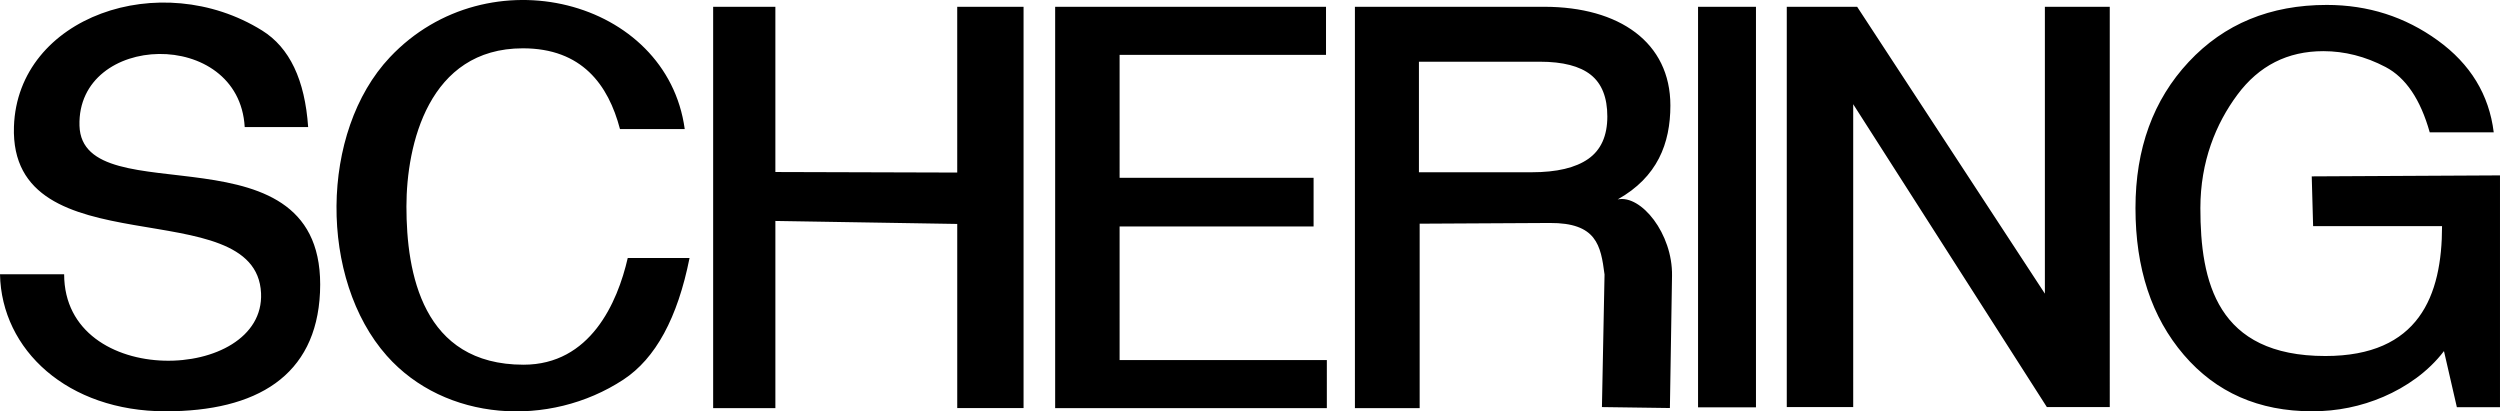 <!--?xml version="1.0" standalone="no"?--><svg xmlns="http://www.w3.org/2000/svg" viewBox="0 0 554.759 91.288"><title>Ashering - SVG vector logo - www.oklogos.com</title><path d="M488.271 46.182c0-10.338 3.431-18.728 8.216-25.168 4.784-6.44 11.139-9.662 19.062-9.662 4.734 0 9.339 1.172 13.815 3.518 4.477 2.346 7.744 7.177 9.802 14.493h14.202c-1.029-8.35-5.172-15.149-12.426-20.397-7.257-5.249-15.463-7.872-24.621-7.872-12.555 0-22.769 4.214-30.641 12.644-7.873 8.428-11.81 19.244-11.81 32.444 0 13.358 3.576 24.213 10.729 32.562s16.646 12.524 28.48 12.524c5.557 0 10.83-1.074 15.821-3.22 4.991-2.147 9.927-5.527 13.426-10.14l2.859 12.446h9.571V38.92l-41.774.219.306 11.035h28.611c0 15.49-5.146 28.826-25.888 28.826-24.103 0-27.74-16.498-27.74-32.818zm-34.505 18.977L412.107 1.505h-15.616v88.831h14.742l-.001-67.211 42.977 67.211h13.954V1.505h-14.397v63.654zm-64.11 25.232V1.505h-12.853v88.886h12.853zm-74.79-52.167V13.695h26.841c5.097 0 8.865.971 11.306 2.915s3.66 5.026 3.66 9.249c0 4.29-1.41 7.422-4.229 9.4-2.819 1.977-6.996 2.965-12.525 2.965h-25.053zm.162 11.413l28.865-.157c10.372-.057 11.329 4.933 12.16 11.433l-.577 29.419 15.082.21.472-29.354c.149-9.331-6.854-18.032-12.058-16.938 8.806-4.939 11.693-12.4 11.693-20.845 0-13.992-11.324-21.899-28.002-21.899h-42.002V90.56l14.366-.001V49.637h.001zm-75.195 40.922h54.598V79.893h-45.988V50.249h43.047V39.458h-43.047V12.171h45.804V1.505h-60.104v89.054h5.69zM158.251 1.505v89.054h13.808V49.03l40.355.663v40.865h14.717V1.505H212.41l.002 36.786-40.354-.12V1.505h-13.807zM90.188 45.826c0-13.695 4.883-35.104 25.833-35.104 13.102 0 18.968 8.084 21.553 17.912h14.369c-3.927-28.806-43.649-39.025-65.424-15.928-15.645 16.594-15.718 49.296-.687 66.24 12.915 14.562 36.021 16.123 52.507 5.29 7.134-4.688 12.025-13.686 14.675-26.99h-13.715c-2.281 9.955-8.318 23.684-23.125 23.684-22.467 0-25.986-20.367-25.986-35.104zM71.011 64.879c1.72-38.326-52.801-16.736-53.374-36.989-.585-20.686 35.407-21.849 36.665.304H68.38C67.658 17.7 64.256 10.561 58.17 6.773 35.589-7.279 3.915 3.687 3.095 28.075c-1.073 31.9 53.758 14.053 54.832 36.967.93 19.855-43.693 21.524-43.693-4.187H0C.332 77.67 15.017 91.27 36.749 91.27c20.114 0 33.427-7.789 34.262-26.391z" fill-rule="evenodd" clip-rule="evenodd"/></svg>